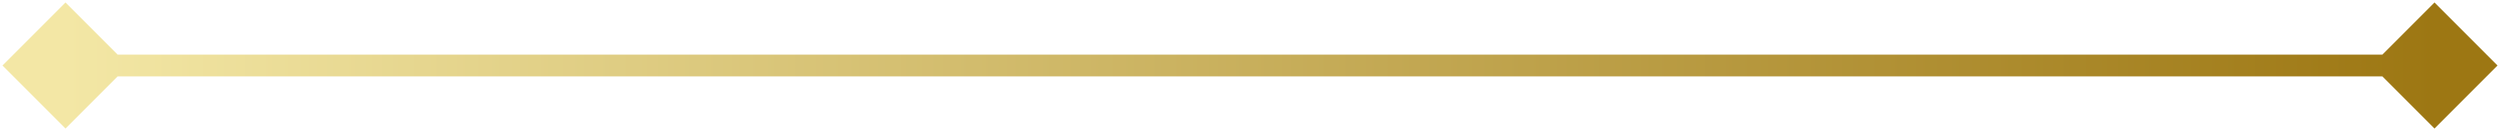 <svg width="229" height="12" viewBox="0 0 229 12" fill="none" xmlns="http://www.w3.org/2000/svg">
<path d="M0.226 6L6 11.774L11.774 6L6 0.226L0.226 6ZM228.773 6L223 0.226L217.227 6L223 11.774L228.773 6ZM6 7H223V5H6V7Z" fill="url(#paint0_linear_10411_3287)"/>
<defs>
<linearGradient id="paint0_linear_10411_3287" x1="6" y1="7.5" x2="223" y2="7.5" gradientUnits="userSpaceOnUse">
<stop stop-color="#F3E7A5"/>
<stop offset="1" stop-color="#9D7713"/>
</linearGradient>
</defs>
</svg>
